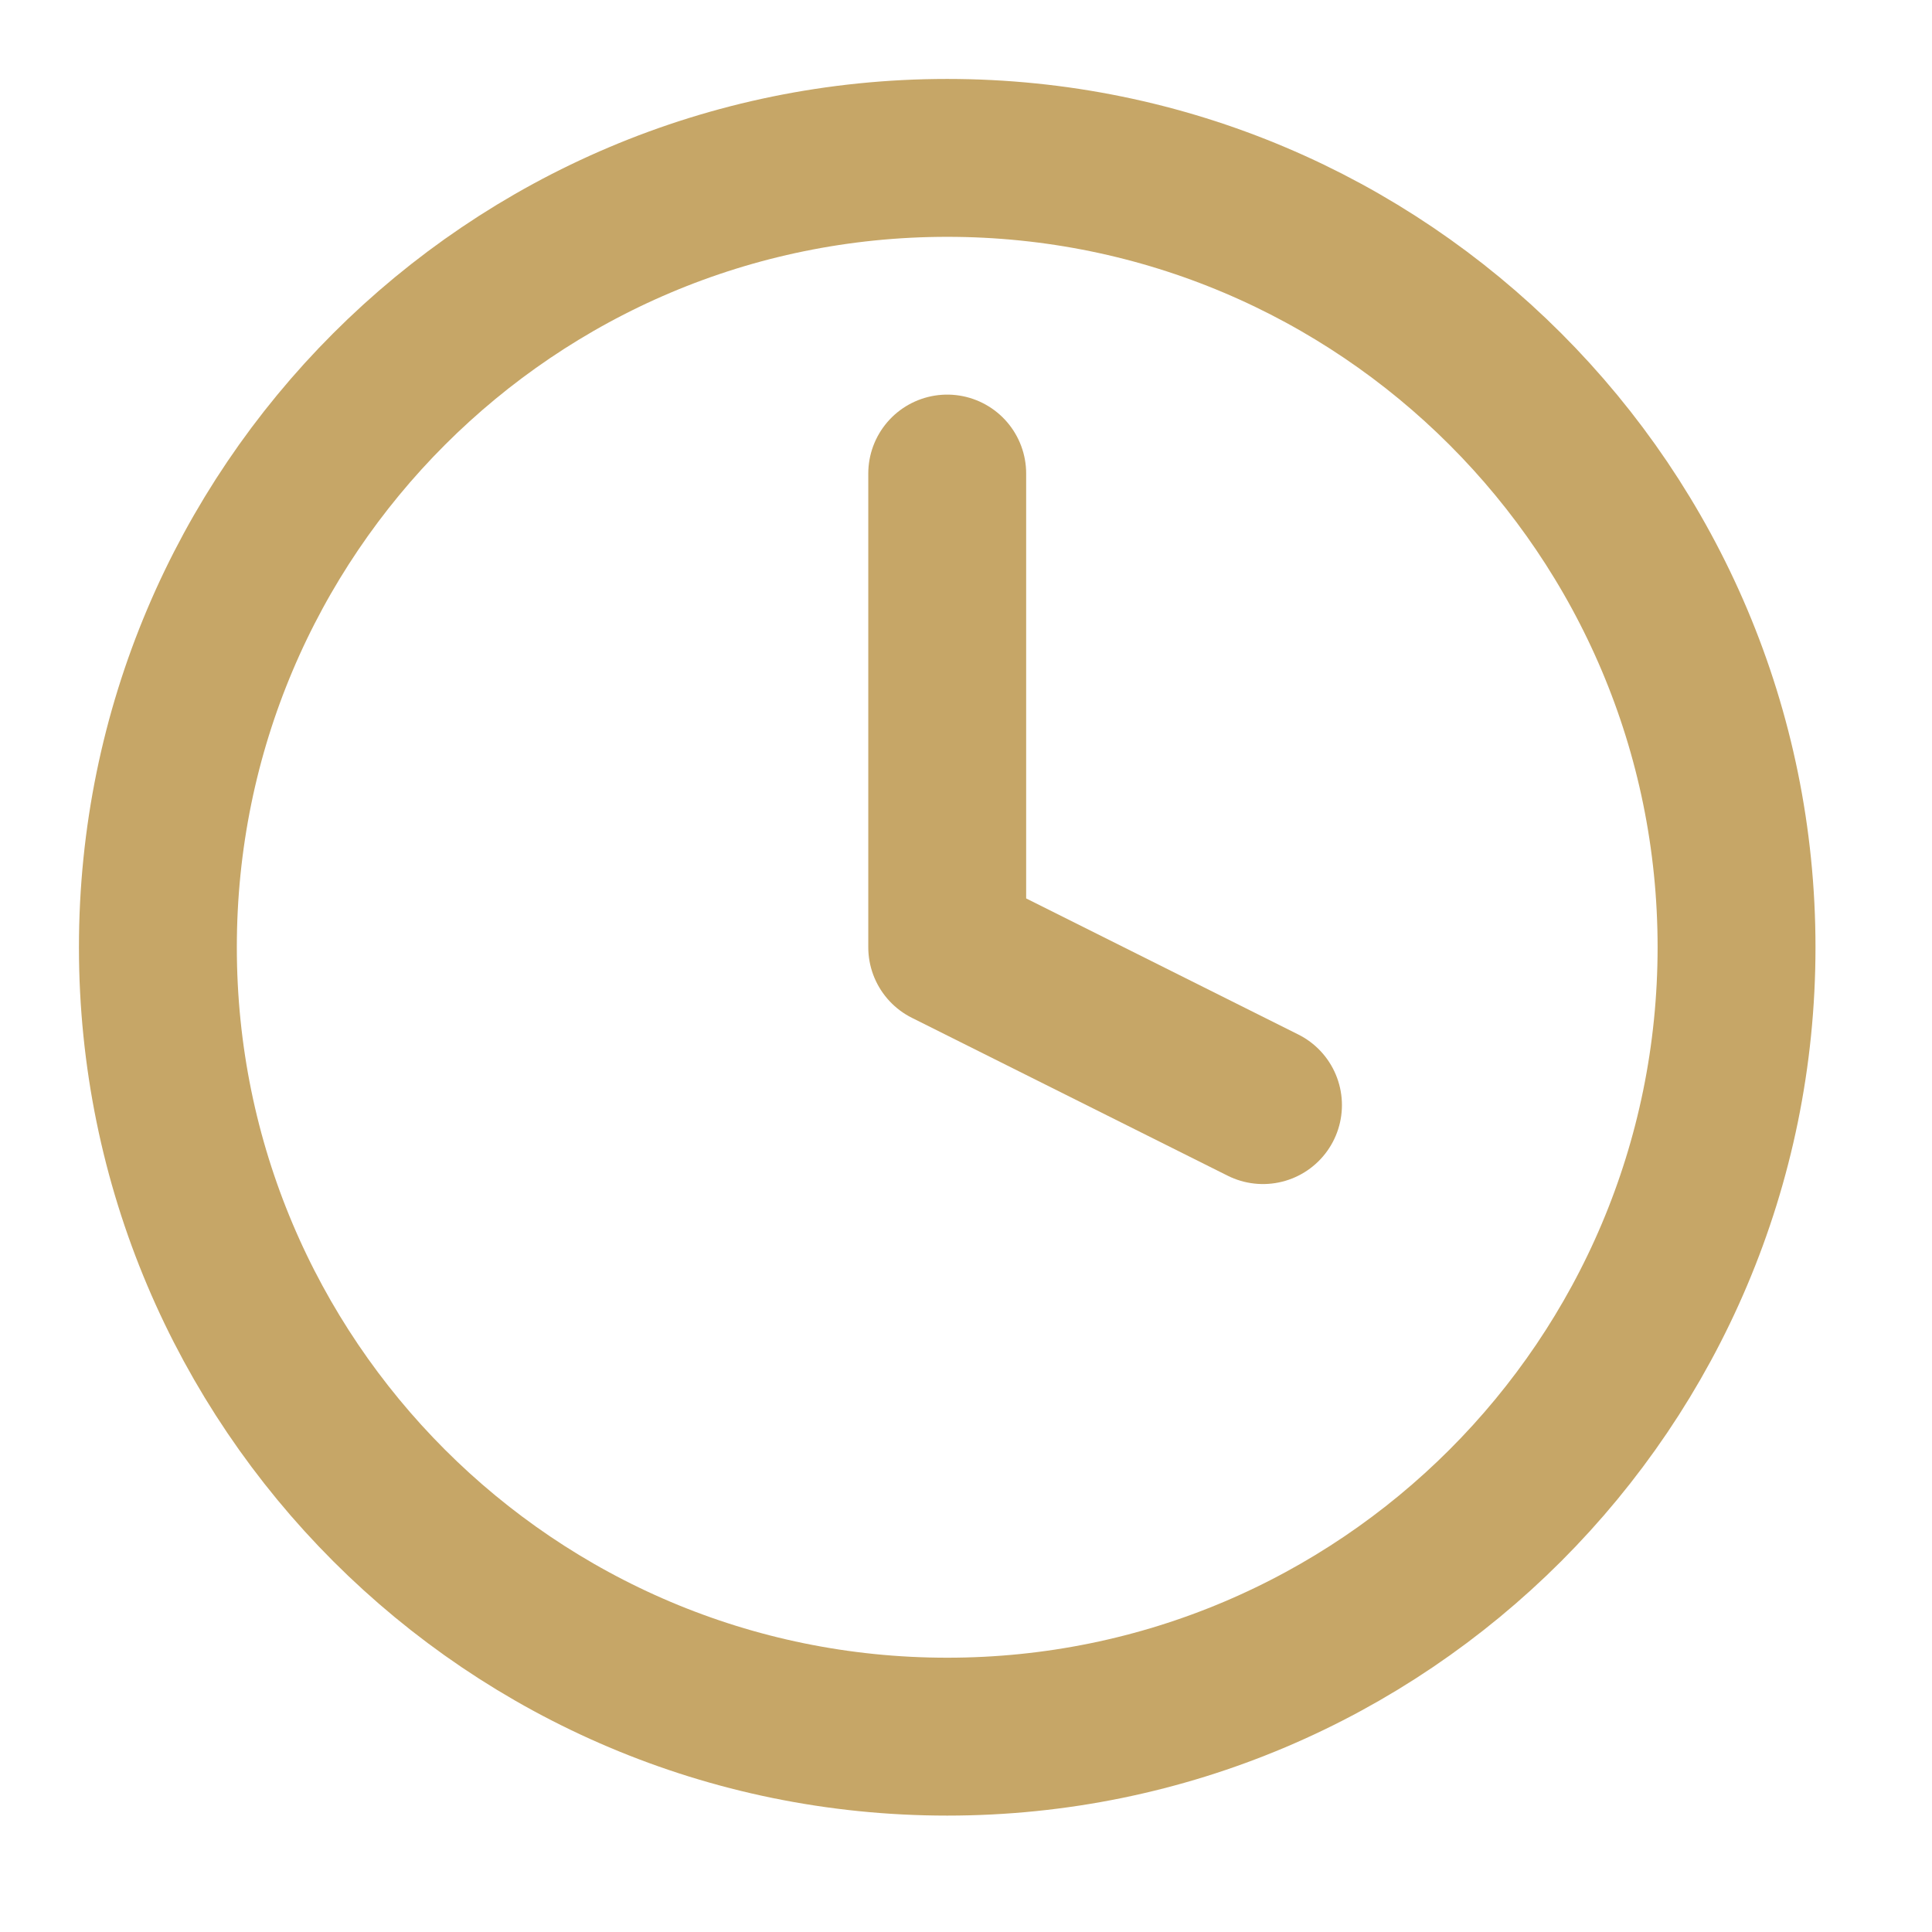 <svg width="18" height="18" viewBox="0 0 18 18" fill="none" xmlns="http://www.w3.org/2000/svg">
<g clip-path="url(#clip0_9_777)">
<path d="M8.825 4.412V8.825L11.767 10.296" stroke="#C6A667" stroke-width="1.471" stroke-linecap="round" stroke-linejoin="round"/>
<path d="M8.825 16.18C12.887 16.18 16.179 12.887 16.179 8.825C16.179 4.764 12.887 1.471 8.825 1.471C4.763 1.471 1.471 4.764 1.471 8.825C1.471 12.887 4.763 16.18 8.825 16.18Z" stroke="#C6A667" stroke-width="1.471" stroke-linecap="round" stroke-linejoin="round"/>
</g>
<defs>
<clipPath id="clip0_9_777">
<rect width="17.65" height="17.65" fill="white"/>
</clipPath>
</defs>
</svg>

